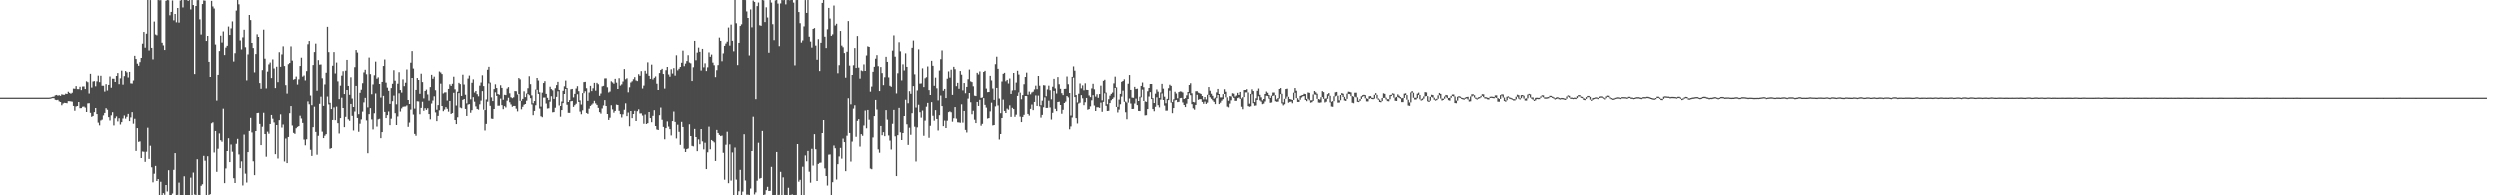 <svg xmlns="http://www.w3.org/2000/svg" width="1920" height="150"><path d="M0 75.000h1v1.000H0zM1 75.000h1v1.000H1zM2 75.000h1v1.000H2zM3 75.000h1v1.000H3zM4 75.000h1v1.000H4zM5 75.000h1v1.000H5zM6 75.000h1v1.000H6zM7 75.000h1v1.000H7zM8 75.000h1v1.000H8zM9 75.000h1v1.000H9zM10 75.000h1v1.000H10zM11 75.000h1v1.000H11zM12 75.000h1v1.000H12zM13 75.000h1v1.000H13zM14 75.000h1v1.000H14zM15 75.000h1v1.000H15zM16 75.000h1v1.000H16zM17 75.000h1v1.000H17zM18 75.000h1v1.000H18zM19 75.000h1v1.000H19zM20 75.000h1v1.000H20zM21 75.000h1v1.000H21zM22 75.000h1v1.000H22zM23 75.000h1v1.000H23zM24 75.000h1v1.000H24zM25 75.000h1v1.000H25zM26 75.000h1v1.000H26zM27 75.000h1v1.000H27zM28 75.000h1v1.000H28zM29 75.000h1v1.000H29zM30 75.000h1v1.000H30zM31 75.000h1v1.000H31zM32 75.000h1v1.000H32zM33 75.000h1v1.000H33zM34 75.000h1v1.000H34zM35 75.000h1v1.000H35zM36 75.000h1v1.000H36zM37 75.000h1v1.000H37zM38 74.882h1v1.000H38zM39 74.645h1v1.000H39zM40 74.363h1v1.000H40zM41 74.202h1v1.234H41zM42 73.219h1v3.421H42zM43 72.888h1v4.014H43zM44 73.465h1v3.197H44zM45 73.090h1v4.772H45zM46 73.604h1v4.712H46zM47 72.431h1v8.417H47zM48 72.745h1v6.780H48zM49 72.783h1v6.175H49zM50 71.913h1v7.171H50zM51 72.181h1v7.124H51zM52 70.445h1v7.209H52zM53 71.327h1v6.404H53zM54 71.971h1v5.890H54zM55 71.221h1v6.875H55zM56 68.041h1v13.315H56zM57 68.194h1v16.844H57zM58 66.126h1v15.625H58zM59 68.469h1v12.915H59zM60 68.483h1v9.843H60zM61 66.641h1v16.469H61zM62 69.243h1v13.817H62zM63 66.452h1v15.535H63zM64 66.391h1v15.426H64zM65 68.420h1v14.207H65zM66 62.462h1v23.559H66zM67 63.193h1v16.205H67zM68 71.809h1v7.470H68zM69 56.721h1v29.898H69zM70 67.289h1v22.403H70zM71 62.611h1v26.418H71zM72 62.318h1v23.808H72zM73 66.305h1v16.629H73zM74 62.497h1v25.116H74zM75 58.096h1v36.057H75zM76 63.123h1v33.142H76zM77 58.240h1v34.290H77zM78 65.831h1v26.027H78zM79 65.842h1v22.789H79zM80 70.353h1v16.394H80zM81 64.662h1v18.449H81zM82 69.529h1v14.749H82zM83 65.222h1v24.734H83zM84 58.756h1v33.786H84zM85 67.356h1v21.239H85zM86 60.446h1v25.702H86zM87 60.520h1v35.810H87zM88 62.952h1v27.894H88zM89 58.348h1v31.058H89zM90 56.169h1v37.054H90zM91 64.668h1v26.142H91zM92 60.207h1v35.360H92zM93 54.272h1v39.522H93zM94 65.010h1v25.959H94zM95 58.513h1v30.168H95zM96 54.584h1v36.522H96zM97 55.607h1v34.094H97zM98 59.565h1v27.885H98zM99 55.234h1v37.762H99zM100 64.066h1v26.095H100zM101 64.205h1v21.888H101zM102 61.847h1v33.125H102zM103 42.930h1v48.233H103zM104 45.371h1v70.492H104zM105 48.969h1v49.407H105zM106 50.574h1v58.311H106zM107 47.768h1v60.776H107zM108 44.540h1v76.812H108zM109 33.580h1v82.750H109zM110 24.618h1v91.899H110zM111 36.667h1v87.614H111zM112 25.962h1v90.510H112zM113 -0.345h1v98.416H113zM114 38.821h1v83.175H114zM115 0.064h1v111.811H115zM116 36.793h1v91.675H116zM117 45.687h1v94.351H117zM118 16.587h1v116.802H118zM119 26.557h1v100.808H119zM120 27.181h1v111.817H120zM121 -0.154h1v137.688H121zM122 0.193h1v150.165H122zM123 0.082h1v139.493H123zM124 32.866h1v117.285H124zM125 34.941h1v113.396H125zM126 38.455h1v111.167H126zM127 0.621h1v141.462H127zM128 -0.266h1v147.299H128zM129 0.131h1v130.600H129zM130 11.769h1v138.304H130zM131 9.155h1v140.997H131zM132 0.354h1v148.280H132zM133 15.688h1v114.703H133zM134 10.733h1v106.834H134zM135 17.187h1v133.175H135zM136 6.121h1v143.534H136zM137 17.427h1v122.835H137zM138 0.403h1v149.918H138zM139 0.015h1v150.246H139zM140 5.726h1v145.044H140zM141 -0.445h1v135.828H141zM142 0.027h1v150.296H142zM143 -0.183h1v150.544H143zM144 0.688h1v149.216H144zM145 0.067h1v149.982H145zM146 7.261h1v129.113H146zM147 -0.318h1v150.977H147zM148 3.890h1v128.632H148zM149 56.938h1v92.484H149zM150 4.591h1v145.326H150zM151 0.099h1v122.183H151zM152 0.026h1v149.662H152zM153 14.896h1v135.095H153zM154 26.554h1v116.135H154zM155 3.142h1v138.395H155zM156 0.314h1v119.356H156zM157 0.516h1v122.882H157zM158 31.521h1v118.443H158zM159 27.657h1v92.293H159zM160 47.575h1v102.594H160zM161 59.141h1v90.019H161zM162 0.648h1v94.036H162zM163 4.961h1v88.928H163zM164 6.564h1v110.551H164zM165 34.261h1v66.272H165zM166 77.252h1v54.669H166zM167 57.550h1v56.606H167zM168 39.265h1v63.179H168zM169 27.494h1v80.170H169zM170 32.733h1v76.082H170zM171 24.213h1v59.231H171zM172 42.346h1v98.307H172zM173 36.617h1v92.696H173zM174 35.209h1v80.735H174zM175 20.438h1v85.690H175zM176 26.906h1v97.580H176zM177 21.868h1v89.079H177zM178 16.496h1v99.982H178zM179 47.330h1v89.543H179zM180 40.921h1v99.606H180zM181 8.144h1v102.241H181zM182 0.016h1v106.589H182zM183 3.337h1v115.220H183zM184 31.112h1v98.036H184zM185 38.030h1v85.879H185zM186 28.752h1v113.701H186zM187 22.869h1v80.452H187zM188 36.338h1v97.011H188zM189 61.818h1v78.367H189zM190 41.839h1v74.960H190zM191 11.507h1v89.015H191zM192 15.479h1v75.012H192zM193 33.011h1v68.659H193zM194 36.985h1v86.878H194zM195 55.671h1v78.839H195zM196 41.566h1v59.042H196zM197 26.424h1v60.386H197zM198 28.426h1v58.208H198zM199 63.853h1v31.299H199zM200 68.219h1v43.192H200zM201 53.923h1v43.374H201zM202 22.848h1v63.731H202zM203 45.091h1v57.808H203zM204 67.935h1v52.402H204zM205 55.031h1v46.033H205zM206 49.523h1v53.158H206zM207 48.096h1v47.084H207zM208 60.030h1v28.219H208zM209 45.661h1v45.495H209zM210 52.611h1v41.385H210zM211 67.678h1v50.719H211zM212 51.327h1v44.649H212zM213 63.153h1v58.539H213zM214 40.128h1v52.116H214zM215 51.368h1v36.428H215zM216 41.806h1v56.157H216zM217 35.632h1v59.963H217zM218 50.814h1v73.184H218zM219 65.434h1v40.915H219zM220 71.865h1v53.363H220zM221 49.371h1v55.810H221zM222 48.420h1v38.535H222zM223 35.707h1v45.734H223zM224 46.579h1v49.798H224zM225 61.242h1v40.727H225zM226 60.705h1v42.051H226zM227 58.839h1v39.631H227zM228 64.995h1v32.433H228zM229 60.987h1v35.841H229zM230 50.722h1v38.117H230zM231 44.320h1v46.673H231zM232 58.879h1v35.496H232zM233 58.005h1v49.168H233zM234 61.809h1v49.771H234zM235 54.698h1v52.244H235zM236 34.047h1v43.839H236zM237 31.536h1v48.531H237zM238 73.364h1v41.647H238zM239 80.797h1v38.919H239zM240 50.005h1v47.620H240zM241 40.027h1v41.901H241zM242 33.556h1v67.741H242zM243 69.663h1v49.102H243zM244 46.228h1v58.017H244zM245 49.728h1v29.979H245zM246 49.552h1v24.682H246zM247 60.146h1v40.913H247zM248 81.298h1v24.756H248zM249 64.889h1v39.288H249zM250 55.895h1v47.109H250zM251 20.633h1v53.481H251zM252 40.103h1v40.065H252zM253 78.965h1v35.242H253zM254 83.766h1v29.935H254zM255 50.523h1v41.599H255zM256 40.041h1v42.447H256zM257 56.464h1v35.821H257zM258 48.076h1v33.796H258zM259 62.509h1v32.046H259zM260 76.145h1v26.349H260zM261 65.815h1v24.880H261zM262 58.137h1v16.871H262zM263 54.747h1v28.213H263zM264 72.229h1v25.386H264zM265 54.330h1v35.391H265zM266 46.023h1v23.073H266zM267 65.980h1v25.682H267zM268 72.832h1v19.906H268zM269 59.381h1v20.462H269zM270 75.679h1v13.243H270zM271 82.199h1v17.998H271zM272 51.648h1v34.022H272zM273 38.455h1v27.522H273zM274 40.388h1v50.189H274zM275 87.730h1v13.439H275zM276 71.262h1v23.690H276zM277 68.931h1v22.768H277zM278 63.959h1v21.730H278zM279 55.659h1v22.983H279zM280 53.624h1v21.546H280zM281 57.101h1v35.349H281zM282 82.478h1v35.189H282zM283 44.240h1v43.405H283zM284 56.980h1v26.058H284zM285 72.399h1v19.316H285zM286 64.863h1v34.502H286zM287 57.835h1v29.150H287zM288 47.353h1v24.414H288zM289 60.487h1v36.670H289zM290 59.440h1v32.232H290zM291 64.515h1v26.682H291zM292 74.907h1v31.169H292zM293 62.909h1v38.527H293zM294 50.746h1v22.859H294zM295 45.704h1v40.235H295zM296 63.469h1v27.203H296zM297 67.352h1v21.047H297zM298 69.759h1v15.828H298zM299 79.758h1v16.364H299zM300 67.693h1v23.463H300zM301 64.361h1v13.353H301zM302 53.943h1v19.484H302zM303 62.007h1v24.906H303zM304 80.131h1v15.868H304zM305 64.316h1v25.110H305zM306 55.506h1v16.159H306zM307 69.174h1v16.477H307zM308 71.098h1v12.174H308zM309 60.976h1v21.060H309zM310 66.202h1v15.629H310zM311 63.522h1v18.262H311zM312 53.416h1v27.553H312zM313 76.775h1v20.600H313zM314 79.872h1v14.245H314zM315 48.182h1v35.975H315zM316 39.254h1v20.665H316zM317 52.703h1v35.260H317zM318 83.403h1v19.393H318zM319 69.067h1v35.201H319zM320 59.951h1v17.841H320zM321 61.452h1v16.476H321zM322 72.016h1v15.718H322zM323 56.631h1v26.231H323zM324 63.053h1v15.074H324zM325 75.592h1v9.516H325zM326 69.872h1v13.210H326zM327 68.799h1v15.654H327zM328 72.540h1v10.614H328zM329 77.259h1v10.354H329zM330 66.941h1v24.708H330zM331 57.518h1v21.975H331zM332 60.517h1v16.682H332zM333 58.871h1v15.121H333zM334 69.315h1v17.015H334zM335 84.257h1v8.756H335zM336 80.751h1v8.222H336zM337 54.940h1v29.807H337zM338 55.720h1v8.513H338zM339 56.931h1v24.469H339zM340 71.798h1v13.606H340zM341 71.030h1v13.105H341zM342 70.905h1v11.394H342zM343 77.191h1v6.356H343zM344 68.316h1v17.442H344zM345 64.767h1v12.753H345zM346 66.000h1v21.526H346zM347 64.355h1v22.469H347zM348 58.908h1v12.366H348zM349 68.629h1v23.516H349zM350 81.039h1v14.245H350zM351 70.457h1v19.606H351zM352 63.634h1v7.878H352zM353 64.632h1v17.968H353zM354 73.690h1v9.470H354zM355 57.404h1v19.270H355zM356 64.924h1v11.125H356zM357 72.756h1v10.916H357zM358 79.418h1v9.611H358zM359 60.378h1v19.903H359zM360 58.050h1v21.904H360zM361 76.290h1v10.306H361zM362 63.582h1v21.074H362zM363 60.957h1v13.709H363zM364 71.088h1v6.990H364zM365 69.912h1v11.802H365zM366 72.367h1v11.320H366zM367 73.987h1v10.247H367zM368 65.804h1v14.307H368zM369 63.379h1v13.900H369zM370 57.831h1v12.149H370zM371 66.142h1v18.091H371zM372 84.516h1v15.679H372zM373 76.374h1v18.734H373zM374 53.589h1v24.504H374zM375 51.343h1v12.705H375zM376 63.448h1v17.809H376zM377 74.808h1v16.272H377zM378 77.619h1v13.692H378zM379 68.462h1v15.239H379zM380 64.755h1v6.177H380zM381 67.633h1v5.982H381zM382 72.219h1v8.969H382zM383 72.732h1v8.435H383zM384 65.483h1v10.230H384zM385 67.554h1v13.173H385zM386 76.612h1v7.257H386zM387 72.801h1v8.734H387zM388 73.045h1v9.494H388zM389 68.039h1v9.285H389zM390 66.895h1v8.164H390zM391 71.690h1v6.866H391zM392 74.708h1v5.546H392zM393 75.398h1v6.575H393zM394 74.776h1v6.593H394zM395 69.951h1v11.390H395zM396 70.068h1v13.391H396zM397 72.610h1v12.943H397zM398 59.951h1v12.269H398zM399 60.999h1v16.484H399zM400 77.409h1v6.577H400zM401 75.939h1v6.068H401zM402 70.147h1v10.286H402zM403 74.588h1v5.261H403zM404 71.809h1v5.518H404zM405 67.805h1v4.403H405zM406 58.552h1v14.636H406zM407 64.683h1v10.732H407zM408 73.264h1v6.953H408zM409 79.325h1v9.136H409zM410 77.629h1v7.565H410zM411 68.782h1v12.074H411zM412 59.915h1v9.059H412zM413 61.871h1v10.246H413zM414 70.908h1v12.422H414zM415 81.856h1v7.449H415zM416 71.189h1v18.828H416zM417 63.777h1v11.181H417zM418 62.346h1v12.578H418zM419 72.083h1v7.410H419zM420 75.108h1v8.229H420zM421 76.907h1v6.240H421zM422 66.619h1v11.454H422zM423 68.457h1v5.498H423zM424 69.350h1v16.901H424zM425 75.930h1v10.149H425zM426 67.771h1v14.981H426zM427 65.371h1v9.033H427zM428 62.883h1v7.249H428zM429 69.059h1v11.964H429zM430 81.417h1v8.193H430zM431 77.978h1v6.545H431zM432 69.714h1v9.471H432zM433 66.290h1v5.919H433zM434 61.890h1v6.473H434zM435 67.711h1v12.728H435zM436 78.356h1v8.268H436zM437 76.910h1v9.764H437zM438 68.602h1v9.194H438zM439 68.304h1v9.232H439zM440 74.813h1v7.266H440zM441 72.084h1v8.694H441zM442 67.970h1v11.698H442zM443 66.195h1v6.226H443zM444 70.019h1v8.259H444zM445 77.097h1v8.592H445zM446 80.307h1v7.471H446zM447 71.533h1v13.214H447zM448 63.055h1v8.540H448zM449 62.849h1v7.225H449zM450 67.784h1v18.956H450zM451 77.457h1v9.998H451zM452 71.084h1v12.359H452zM453 65.960h1v15.373H453zM454 69.971h1v10.392H454zM455 67.849h1v11.542H455zM456 63.651h1v13.749H456zM457 69.626h1v9.793H457zM458 63.641h1v16.964H458zM459 64.697h1v18.148H459zM460 73.553h1v12.554H460zM461 71.859h1v15.401H461zM462 66.352h1v16.955H462zM463 65.938h1v15.083H463zM464 60.271h1v16.618H464zM465 60.197h1v21.218H465zM466 67.074h1v20.489H466zM467 71.007h1v21.125H467zM468 70.286h1v20.083H468zM469 62.455h1v18.372H469zM470 63.346h1v20.693H470zM471 64.285h1v22.255H471zM472 60.561h1v24.658H472zM473 63.474h1v16.839H473zM474 68.370h1v12.286H474zM475 60.106h1v25.012H475zM476 65.761h1v21.911H476zM477 64.794h1v25.419H477zM478 62.614h1v25.200H478zM479 53.084h1v31.207H479zM480 60.934h1v18.405H480zM481 60.147h1v29.059H481zM482 70.888h1v15.534H482zM483 67.075h1v29.895H483zM484 63.359h1v21.903H484zM485 62.451h1v28.267H485zM486 60.876h1v26.670H486zM487 59.291h1v25.798H487zM488 61.815h1v31.105H488zM489 62.292h1v23.102H489zM490 57.014h1v26.964H490zM491 58.195h1v28.939H491zM492 54.697h1v32.331H492zM493 67.997h1v20.709H493zM494 65.734h1v29.313H494zM495 54.351h1v33.586H495zM496 56.562h1v38.673H496zM497 47.914h1v46.652H497zM498 58.260h1v27.761H498zM499 60.623h1v30.066H499zM500 49.687h1v44.148H500zM501 61.102h1v27.826H501zM502 59.783h1v24.859H502zM503 58.750h1v38.014H503zM504 64.300h1v35.114H504zM505 69.113h1v30.713H505zM506 56.159h1v32.308H506zM507 53.807h1v28.767H507zM508 52.911h1v39.044H508zM509 56.890h1v40.530H509zM510 68.026h1v38.935H510zM511 53.945h1v44.429H511zM512 51.464h1v41.758H512zM513 57.219h1v39.939H513zM514 58.932h1v40.264H514zM515 53.261h1v50.709H515zM516 56.517h1v36.447H516zM517 52.376h1v33.305H517zM518 58.130h1v35.482H518zM519 42.518h1v63.773H519zM520 54.085h1v41.644H520zM521 52.855h1v48.393H521zM522 51.437h1v59.753H522zM523 48.230h1v45.314H523zM524 38.934h1v58.567H524zM525 50.875h1v63.274H525zM526 48.918h1v67.838H526zM527 46.954h1v67.547H527zM528 42.460h1v71.511H528zM529 48.084h1v47.339H529zM530 48.671h1v55.795H530zM531 62.273h1v49.683H531zM532 51.733h1v60.645H532zM533 31.422h1v67.557H533zM534 46.316h1v58.917H534zM535 40.450h1v75.628H535zM536 36.587h1v70.429H536zM537 39.819h1v70.905H537zM538 54.206h1v44.874H538zM539 37.578h1v70.963H539zM540 51.745h1v62.939H540zM541 48.668h1v60.900H541zM542 54.638h1v75.210H542zM543 51.778h1v65.164H543zM544 40.316h1v56.913H544zM545 43.662h1v70.956H545zM546 41.933h1v65.522H546zM547 48.137h1v60.199H547zM548 50.180h1v59.117H548zM549 59.272h1v64.313H549zM550 53.955h1v45.759H550zM551 50.053h1v52.020H551zM552 28.921h1v74.678H552zM553 31.436h1v73.086H553zM554 47.085h1v56.986H554zM555 41.083h1v76.234H555zM556 35.255h1v102.711H556zM557 33.498h1v77.610H557zM558 32.040h1v69.091H558zM559 21.222h1v119.461H559zM560 35.063h1v75.777H560zM561 18.954h1v119.765H561zM562 31.373h1v85.671H562zM563 39.495h1v110.464H563zM564 -0.035h1v113.304H564zM565 17.907h1v120.046H565zM566 50.051h1v101.406H566zM567 32.985h1v113.928H567zM568 20.014h1v110.398H568zM569 18.736h1v131.267H569zM570 -0.780h1v147.946H570zM571 -0.627h1v103.700H571zM572 0.058h1v138.520H572zM573 8.790h1v140.750H573zM574 13.844h1v135.679H574zM575 42.633h1v107.744H575zM576 7.261h1v137.558H576zM577 21.036h1v94.921H577zM578 0.396h1v89.202H578zM579 1.468h1v147.878H579zM580 76.170h1v71.607H580zM581 4.706h1v134.067H581zM582 1.961h1v107.618H582zM583 19.461h1v117.695H583zM584 19.857h1v116.809H584zM585 -0.118h1v100.632H585zM586 0.238h1v149.726H586zM587 16.997h1v132.406H587zM588 5.608h1v140.462H588zM589 13.443h1v130.039H589zM590 40.536h1v106.152H590zM591 0.034h1v146.508H591zM592 2.022h1v126.062H592zM593 18.641h1v131.230H593zM594 30.947h1v118.981H594zM595 0.313h1v149.394H595zM596 -0.242h1v116.939H596zM597 2.746h1v147.440H597zM598 35.518h1v114.155H598zM599 2.672h1v129.257H599zM600 -0.019h1v150.204H600zM601 0.144h1v136.036H601zM602 -0.022h1v149.731H602zM603 3.362h1v146.551H603zM604 0.035h1v150.032H604zM605 -0.083h1v144.265H605zM606 0.188h1v150.029H606zM607 0.009h1v149.645H607zM608 -0.153h1v149.504H608zM609 1.995h1v148.250H609zM610 50.277h1v99.553H610zM611 0.040h1v149.678H611zM612 -0.083h1v110.697H612zM613 9.252h1v130.281H613zM614 17.872h1v120.227H614zM615 32.770h1v117.190H615zM616 31.113h1v96.892H616zM617 20.330h1v129.534H617zM618 0.035h1v119.298H618zM619 9.921h1v113.948H619zM620 -0.001h1v115.878H620zM621 28.266h1v103.599H621zM622 32.025h1v108.272H622zM623 36.630h1v77.615H623zM624 22.292h1v104.845H624zM625 21.614h1v81.403H625zM626 35.083h1v79.507H626zM627 45.950h1v93.058H627zM628 30.179h1v95.675H628zM629 54.613h1v70.402H629zM630 32.945h1v91.897H630zM631 2.265h1v99.902H631zM632 0.004h1v92.153H632zM633 28.252h1v101.030H633zM634 36.963h1v98.225H634zM635 22.571h1v119.935H635zM636 6.081h1v112.667H636zM637 14.272h1v104.326H637zM638 27.606h1v122.520H638zM639 26.454h1v113.483H639zM640 4.243h1v107.458H640zM641 19.631h1v94.162H641zM642 18.266h1v119.619H642zM643 56.325h1v69.709H643zM644 50.100h1v70.035H644zM645 23.851h1v89.677H645zM646 35.088h1v86.735H646zM647 36.376h1v70.034H647zM648 40.815h1v68.294H648zM649 59.689h1v71.720H649zM650 39.774h1v64.418H650zM651 16.208h1v59.280H651zM652 50.436h1v51.642H652zM653 80.109h1v43.933H653zM654 57.599h1v51.088H654zM655 50.190h1v33.213H655zM656 36.977h1v43.845H656zM657 52.251h1v52.764H657zM658 27.774h1v64.995H658zM659 51.950h1v39.568H659zM660 60.427h1v52.089H660zM661 54.165h1v48.831H661zM662 54.664h1v49.585H662zM663 49.521h1v46.836H663zM664 54.521h1v30.345H664zM665 42.630h1v55.888H665zM666 35.631h1v48.807H666zM667 36.105h1v55.825H667zM668 70.419h1v59.007H668zM669 66.488h1v63.460H669zM670 55.201h1v50.320H670zM671 51.367h1v37.762H671zM672 45.085h1v31.667H672zM673 42.391h1v41.715H673zM674 50.891h1v63.816H674zM675 69.961h1v47.281H675zM676 51.574h1v45.146H676zM677 56.203h1v47.646H677zM678 65.425h1v36.037H678zM679 59.394h1v45.170H679zM680 43.652h1v40.928H680zM681 47.566h1v44.305H681zM682 59.508h1v44.489H682zM683 65.892h1v42.040H683zM684 66.642h1v48.171H684zM685 38.908h1v56.137H685zM686 27.247h1v57.150H686zM687 43.589h1v61.080H687zM688 71.800h1v63.415H688zM689 56.323h1v47.452H689zM690 32.488h1v50.353H690zM691 39.489h1v62.098H691zM692 61.794h1v45.709H692zM693 49.448h1v52.680H693zM694 54.148h1v34.920H694zM695 40.993h1v35.600H695zM696 51.387h1v44.057H696zM697 79.289h1v31.986H697zM698 70.023h1v28.034H698zM699 72.043h1v31.419H699zM700 36.780h1v50.178H700zM701 31.196h1v34.941H701zM702 57.127h1v40.167H702zM703 82.580h1v41.419H703zM704 69.465h1v28.312H704zM705 37.950h1v42.508H705zM706 64.262h1v21.924H706zM707 64.121h1v26.175H707zM708 52.551h1v32.356H708zM709 66.923h1v37.327H709zM710 60.148h1v32.470H710zM711 59.355h1v22.550H711zM712 51.086h1v27.902H712zM713 69.210h1v36.562H713zM714 72.978h1v23.565H714zM715 46.740h1v31.707H715zM716 50.574h1v38.291H716zM717 65.884h1v26.764H717zM718 59.639h1v24.922H718zM719 67.842h1v23.486H719zM720 77.112h1v23.086H720zM721 54.209h1v34.274H721zM722 45.504h1v27.892H722zM723 38.740h1v42.697H723zM724 69.668h1v27.219H724zM725 68.325h1v24.248H725zM726 75.292h1v23.027H726zM727 60.472h1v32.181H727zM728 54.900h1v31.238H728zM729 59.625h1v25.934H729zM730 53.580h1v32.630H730zM731 72.865h1v20.556H731zM732 51.351h1v39.488H732zM733 53.186h1v29.054H733zM734 66.223h1v24.857H734zM735 63.637h1v30.244H735zM736 68.182h1v25.801H736zM737 54.594h1v39.658H737zM738 57.383h1v22.727H738zM739 69.406h1v24.776H739zM740 63.814h1v21.378H740zM741 71.650h1v28.090H741zM742 66.742h1v35.003H742zM743 60.881h1v14.831H743zM744 53.445h1v17.981H744zM745 62.538h1v16.018H745zM746 63.100h1v24.655H746zM747 66.290h1v18.763H747zM748 73.458h1v18.451H748zM749 73.771h1v20.769H749zM750 55.980h1v22.296H750zM751 57.242h1v24.129H751zM752 54.880h1v21.749H752zM753 75.184h1v21.342H753zM754 74.863h1v20.240H754zM755 55.310h1v20.046H755zM756 54.425h1v26.099H756zM757 68.058h1v14.559H757zM758 70.819h1v20.211H758zM759 70.675h1v19.995H759zM760 58.253h1v27.298H760zM761 61.798h1v17.032H761zM762 67.973h1v28.332H762zM763 76.690h1v19.289H763zM764 49.340h1v32.369H764zM765 43.568h1v23.978H765zM766 52.885h1v28.121H766zM767 75.655h1v31.452H767zM768 86.935h1v15.981H768zM769 62.605h1v28.007H769zM770 56.713h1v19.802H770zM771 55.955h1v29.261H771zM772 62.444h1v24.359H772zM773 61.401h1v22.014H773zM774 64.179h1v20.060H774zM775 60.307h1v20.601H775zM776 72.147h1v17.585H776zM777 69.459h1v13.325H777zM778 56.063h1v27.721H778zM779 69.293h1v20.421H779zM780 63.456h1v24.619H780zM781 54.386h1v19.265H781zM782 57.290h1v13.743H782zM783 71.187h1v18.386H783zM784 76.261h1v17.508H784zM785 73.043h1v16.744H785zM786 64.721h1v23.469H786zM787 59.117h1v14.606H787zM788 55.823h1v17.949H788zM789 72.754h1v14.728H789zM790 70.328h1v18.440H790zM791 72.458h1v11.145H791zM792 71.019h1v9.248H792zM793 70.416h1v14.151H793zM794 68.707h1v9.599H794zM795 65.801h1v7.521H795zM796 68.511h1v12.850H796zM797 58.393h1v15.010H797zM798 65.830h1v15.847H798zM799 80.835h1v9.475H799zM800 77.310h1v10.906H800zM801 65.429h1v16.934H801zM802 65.651h1v9.172H802zM803 73.944h1v8.942H803zM804 68.734h1v14.087H804zM805 65.796h1v11.502H805zM806 69.348h1v13.177H806zM807 76.300h1v15.486H807zM808 66.633h1v20.013H808zM809 60.555h1v9.216H809zM810 67.928h1v15.651H810zM811 71.840h1v13.506H811zM812 59.260h1v19.078H812zM813 64.700h1v13.363H813zM814 68.197h1v12.466H814zM815 71.562h1v15.800H815zM816 73.057h1v11.277H816zM817 68.284h1v10.802H817zM818 68.184h1v9.841H818zM819 58.756h1v14.971H819zM820 64.738h1v10.057H820zM821 71.406h1v27.866H821zM822 88.748h1v8.328H822zM823 59.063h1v31.125H823zM824 51.058h1v8.568H824zM825 54.337h1v20.202H825zM826 73.014h1v17.732H826zM827 78.676h1v16.165H827zM828 71.992h1v7.500H828zM829 64.094h1v14.777H829zM830 67.903h1v5.178H830zM831 65.606h1v9.911H831zM832 69.353h1v11.423H832zM833 63.976h1v14.542H833zM834 69.015h1v6.217H834zM835 69.135h1v15.143H835zM836 73.316h1v10.464H836zM837 74.577h1v7.153H837zM838 67.936h1v9.125H838zM839 64.352h1v8.761H839zM840 68.610h1v12.422H840zM841 74.174h1v11.069H841zM842 72.398h1v10.001H842zM843 75.100h1v7.292H843zM844 72.248h1v10.569H844zM845 65.793h1v13.003H845zM846 77.114h1v8.729H846zM847 62.112h1v16.097H847zM848 61.274h1v10.367H848zM849 71.134h1v10.105H849zM850 80.070h1v5.188H850zM851 76.222h1v8.855H851zM852 73.477h1v5.693H852zM853 72.086h1v4.916H853zM854 71.071h1v4.925H854zM855 64.055h1v10.769H855zM856 58.894h1v8.705H856zM857 67.143h1v14.981H857zM858 82.095h1v4.274H858zM859 76.506h1v7.690H859zM860 72.075h1v7.984H860zM861 62.859h1v11.355H861zM862 62.188h1v7.438H862zM863 60.918h1v17.255H863zM864 77.966h1v8.268H864zM865 78.800h1v12.792H865zM866 64.302h1v14.471H866zM867 57.673h1v18.000H867zM868 69.082h1v10.448H868zM869 74.981h1v8.734H869zM870 75.087h1v8.548H870zM871 66.711h1v12.787H871zM872 68.426h1v7.288H872zM873 68.118h1v12.614H873zM874 77.577h1v7.628H874zM875 74.302h1v10.977H875zM876 66.000h1v8.753H876zM877 63.396h1v5.402H877zM878 67.003h1v10.561H878zM879 77.812h1v10.805H879zM880 78.246h1v10.249H880zM881 70.109h1v13.654H881zM882 67.559h1v6.590H882zM883 64.526h1v6.215H883zM884 64.506h1v11.590H884zM885 75.421h1v8.328H885zM886 79.081h1v6.387H886zM887 71.928h1v10.088H887zM888 68.722h1v6.012H888zM889 70.377h1v10.393H889zM890 75.178h1v7.314H890zM891 70.998h1v5.493H891zM892 64.390h1v7.378H892zM893 68.115h1v8.666H893zM894 74.223h1v6.879H894zM895 79.326h1v5.669H895zM896 75.944h1v8.984H896zM897 67.787h1v9.123H897zM898 65.095h1v4.531H898zM899 65.938h1v12.849H899zM900 78.400h1v8.523H900zM901 76.286h1v6.692H901zM902 70.471h1v6.612H902zM903 71.827h1v4.928H903zM904 75.517h1v2.900H904zM905 70.687h1v7.495H905zM906 70.201h1v5.154H906zM907 70.369h1v4.791H907zM908 71.021h1v7.651H908zM909 76.048h1v4.595H909zM910 75.389h1v6.825H910zM911 73.202h1v6.439H911zM912 70.642h1v5.397H912zM913 65.305h1v6.330H913zM914 63.951h1v9.151H914zM915 71.681h1v8.361H915zM916 78.299h1v4.877H916zM917 78.568h1v5.668H917zM918 70.099h1v10.476H918zM919 70.046h1v2.754H919zM920 71.159h1v5.505H920zM921 71.641h1v4.495H921zM922 72.152h1v4.052H922zM923 73.729h1v4.571H923zM924 76.359h1v3.361H924zM925 74.514h1v3.473H925zM926 76.384h1v3.431H926zM927 72.783h1v6.019H927zM928 66.848h1v6.084H928zM929 69.689h1v5.000H929zM930 71.992h1v3.888H930zM931 73.568h1v3.484H931zM932 75.757h1v2.456H932zM933 74.964h1v4.989H933zM934 70.972h1v4.440H934zM935 68.324h1v4.631H935zM936 72.204h1v7.715H936zM937 74.785h1v4.087H937zM938 74.777h1v2.544H938zM939 72.278h1v3.905H939zM940 68.551h1v3.651H940zM941 70.445h1v4.307H941zM942 74.796h1v7.099H942zM943 77.347h1v5.132H943zM944 73.770h1v5.813H944zM945 74.126h1v2.922H945zM946 71.614h1v2.434H946zM947 71.913h1v3.246H947zM948 74.176h1v3.300H948zM949 73.348h1v4.052H949zM950 71.346h1v4.007H950zM951 72.982h1v1.864H951zM952 70.628h1v5.348H952zM953 75.627h1v6.353H953zM954 74.603h1v9.312H954zM955 69.149h1v5.442H955zM956 69.108h1v1.857H956zM957 68.480h1v2.470H957zM958 71.015h1v10.518H958zM959 79.635h1v2.320H959zM960 72.119h1v9.521H960zM961 68.614h1v3.765H961zM962 69.933h1v9.370H962zM963 78.377h1v2.842H963zM964 75.532h1v5.470H964zM965 69.754h1v7.016H965zM966 67.980h1v5.942H966zM967 72.818h1v4.285H967zM968 74.738h1v3.289H968zM969 77.115h1v2.903H969zM970 76.034h1v3.531H970zM971 72.209h1v5.722H971zM972 70.318h1v3.228H972zM973 71.249h1v2.520H973zM974 73.014h1v2.710H974zM975 75.195h1v3.759H975zM976 73.472h1v5.205H976zM977 71.056h1v2.676H977zM978 71.059h1v2.223H978zM979 73.101h1v4.651H979zM980 76.362h1v1.845H980zM981 75.293h1v2.730H981zM982 68.333h1v7.314H982zM983 67.623h1v4.666H983zM984 72.042h1v7.386H984zM985 78.644h1v2.300H985zM986 75.862h1v4.201H986zM987 68.382h1v7.443H987zM988 68.091h1v6.100H988zM989 74.365h1v4.484H989zM990 76.037h1v2.220H990zM991 76.375h1v1.626H991zM992 76.790h1v2.494H992zM993 71.175h1v5.553H993zM994 67.623h1v3.631H994zM995 69.686h1v5.662H995zM996 75.460h1v2.826H996zM997 76.677h1v1.604H997zM998 73.674h1v2.941H998zM999 73.235h1v1.635H999zM1000 72.984h1v1.067H1000zM1001 72.002h1v1.799H1001zM1002 72.254h1v4.498H1002zM1003 75.984h1v1.757H1003zM1004 71.005h1v4.877H1004zM1005 71.336h1v5.706H1005zM1006 77.066h1v1.807H1006zM1007 76.997h1v1.503H1007zM1008 72.549h1v4.893H1008zM1009 69.900h1v2.645H1009zM1010 70.919h1v1.803H1010zM1011 71.999h1v3.949H1011zM1012 76.033h1v2.722H1012zM1013 76.455h1v2.448H1013zM1014 74.655h1v3.974H1014zM1015 70.012h1v4.548H1015zM1016 70.779h1v5.127H1016zM1017 75.850h1v2.846H1017zM1018 75.565h1v2.527H1018zM1019 72.343h1v3.511H1019zM1020 71.465h1v2.102H1020zM1021 73.597h1v5.063H1021zM1022 78.120h1v3.717H1022zM1023 77.685h1v4.346H1023zM1024 73.956h1v3.770H1024zM1025 70.929h1v3.113H1025zM1026 70.595h1v2.864H1026zM1027 73.520h1v5.309H1027zM1028 77.060h1v1.690H1028zM1029 72.972h1v4.043H1029zM1030 71.489h1v1.466H1030zM1031 72.001h1v2.521H1031zM1032 74.409h1v2.772H1032zM1033 75.972h1v1.570H1033zM1034 71.961h1v3.958H1034zM1035 70.388h1v1.736H1035zM1036 70.560h1v1.734H1036zM1037 70.963h1v2.860H1037zM1038 73.783h1v5.127H1038zM1039 74.269h1v5.048H1039zM1040 71.220h1v3.030H1040zM1041 71.191h1v3.592H1041zM1042 74.792h1v3.432H1042zM1043 77.407h1v1.006H1043zM1044 76.047h1v1.470H1044zM1045 73.930h1v2.059H1045zM1046 73.105h1v1.240H1046zM1047 72.797h1v1.000H1047zM1048 73.038h1v2.504H1048zM1049 75.523h1v2.344H1049zM1050 75.996h1v1.935H1050zM1051 73.917h1v2.049H1051zM1052 73.760h1v1.584H1052zM1053 75.014h1v1.000H1053zM1054 75.218h1v1.000H1054zM1055 72.802h1v2.944H1055zM1056 71.519h1v1.337H1056zM1057 72.875h1v2.767H1057zM1058 75.563h1v1.076H1058zM1059 76.434h1v1.881H1059zM1060 77.554h1v1.000H1060zM1061 75.239h1v2.374H1061zM1062 71.657h1v3.542H1062zM1063 72.088h1v3.003H1063zM1064 74.993h1v1.395H1064zM1065 76.170h1v1.522H1065zM1066 76.194h1v1.641H1066zM1067 73.047h1v3.129H1067zM1068 72.768h1v1.000H1068zM1069 71.693h1v1.057H1069zM1070 71.977h1v2.982H1070zM1071 74.967h1v2.382H1071zM1072 74.465h1v3.083H1072zM1073 72.493h1v1.951H1073zM1074 73.547h1v1.558H1074zM1075 74.554h1v1.182H1075zM1076 75.467h1v2.950H1076zM1077 75.229h1v3.187H1077zM1078 71.934h1v3.274H1078zM1079 71.665h1v1.348H1079zM1080 73.035h1v3.499H1080zM1081 76.575h1v4.474H1081zM1082 78.714h1v2.604H1082zM1083 70.994h1v7.646H1083zM1084 69.957h1v1.324H1084zM1085 71.245h1v3.810H1085zM1086 75.080h1v1.351H1086zM1087 75.044h1v1.394H1087zM1088 71.930h1v3.494H1088zM1089 71.133h1v1.838H1089zM1090 72.966h1v3.277H1090zM1091 76.259h1v1.000H1091zM1092 75.580h1v1.313H1092zM1093 74.022h1v1.730H1093zM1094 70.776h1v3.243H1094zM1095 70.945h1v2.835H1095zM1096 73.819h1v4.010H1096zM1097 77.322h1v1.000H1097zM1098 74.419h1v2.870H1098zM1099 72.746h1v1.644H1099zM1100 73.031h1v1.961H1100zM1101 75.004h1v1.590H1101zM1102 76.292h1v1.000H1102zM1103 75.816h1v1.102H1103zM1104 73.213h1v2.637H1104zM1105 71.385h1v1.797H1105zM1106 72.140h1v3.553H1106zM1107 75.724h1v1.464H1107zM1108 75.768h1v1.000H1108zM1109 74.122h1v1.682H1109zM1110 72.905h1v1.396H1110zM1111 73.178h1v2.204H1111zM1112 75.269h1v1.672H1112zM1113 75.135h1v2.175H1113zM1114 73.688h1v1.429H1114zM1115 72.614h1v1.115H1115zM1116 72.563h1v1.506H1116zM1117 74.109h1v5.061H1117zM1118 77.285h1v2.022H1118zM1119 74.360h1v2.909H1119zM1120 73.822h1v1.000H1120zM1121 74.186h1v1.051H1121zM1122 74.949h1v1.000H1122zM1123 75.282h1v1.000H1123zM1124 75.593h1v1.000H1124zM1125 74.896h1v1.000H1125zM1126 74.504h1v1.000H1126zM1127 74.348h1v2.078H1127zM1128 76.433h1v1.558H1128zM1129 74.103h1v3.724H1129zM1130 72.394h1v1.671H1130zM1131 72.434h1v1.000H1131zM1132 73.166h1v1.757H1132zM1133 74.928h1v1.000H1133zM1134 75.507h1v1.000H1134zM1135 74.751h1v1.135H1135zM1136 74.474h1v1.000H1136zM1137 73.612h1v1.159H1137zM1138 72.359h1v1.252H1138zM1139 72.472h1v2.102H1139zM1140 74.610h1v1.000H1140zM1141 74.710h1v1.000H1141zM1142 75.020h1v1.279H1142zM1143 75.251h1v1.166H1143zM1144 74.268h1v1.000H1144zM1145 74.185h1v1.000H1145zM1146 74.314h1v1.000H1146zM1147 74.503h1v1.000H1147zM1148 73.286h1v1.541H1148zM1149 73.190h1v2.024H1149zM1150 75.252h1v2.846H1150zM1151 76.004h1v2.106H1151zM1152 73.060h1v2.906H1152zM1153 72.427h1v1.000H1153zM1154 72.544h1v2.338H1154zM1155 74.906h1v2.714H1155zM1156 77.010h1v1.146H1156zM1157 74.314h1v2.674H1157zM1158 73.961h1v1.000H1158zM1159 74.824h1v1.000H1159zM1160 75.143h1v1.000H1160zM1161 75.607h1v1.000H1161zM1162 76.148h1v1.000H1162zM1163 76.210h1v1.000H1163zM1164 74.307h1v1.957H1164zM1165 72.719h1v1.574H1165zM1166 73.090h1v2.628H1166zM1167 75.438h1v1.000H1167zM1168 73.078h1v2.345H1168zM1169 72.952h1v1.000H1169zM1170 73.502h1v2.237H1170zM1171 75.762h1v1.449H1171zM1172 75.541h1v1.710H1172zM1173 72.638h1v2.884H1173zM1174 72.086h1v1.000H1174zM1175 72.460h1v2.441H1175zM1176 74.828h1v1.000H1176zM1177 74.840h1v1.707H1177zM1178 76.565h1v1.000H1178zM1179 75.185h1v1.853H1179zM1180 75.010h1v1.000H1180zM1181 75.182h1v1.000H1181zM1182 75.120h1v1.000H1182zM1183 74.026h1v1.095H1183zM1184 73.159h1v1.000H1184zM1185 73.227h1v1.523H1185zM1186 74.763h1v1.000H1186zM1187 74.825h1v1.000H1187zM1188 74.715h1v1.000H1188zM1189 74.462h1v1.000H1189zM1190 73.585h1v1.000H1190zM1191 73.610h1v1.000H1191zM1192 74.259h1v1.000H1192zM1193 74.745h1v1.000H1193zM1194 75.422h1v1.000H1194zM1195 74.919h1v1.148H1195zM1196 74.611h1v1.000H1196zM1197 75.178h1v1.080H1197zM1198 75.475h1v1.000H1198zM1199 75.188h1v1.000H1199zM1200 75.278h1v1.000H1200zM1201 75.548h1v1.000H1201zM1202 75.779h1v1.000H1202zM1203 74.132h1v1.658H1203zM1204 73.262h1v1.000H1204zM1205 73.582h1v1.391H1205zM1206 74.943h1v1.000H1206zM1207 74.953h1v1.000H1207zM1208 75.199h1v1.000H1208zM1209 74.949h1v1.000H1209zM1210 75.124h1v1.000H1210zM1211 73.805h1v1.553H1211zM1212 73.040h1v1.000H1212zM1213 73.083h1v1.080H1213zM1214 74.162h1v1.000H1214zM1215 74.393h1v1.000H1215zM1216 75.354h1v1.390H1216zM1217 75.948h1v1.000H1217zM1218 74.611h1v1.325H1218zM1219 73.696h1v1.000H1219zM1220 73.655h1v1.000H1220zM1221 74.380h1v2.132H1221zM1222 76.527h1v1.000H1222zM1223 75.329h1v1.299H1223zM1224 75.155h1v1.000H1224zM1225 74.847h1v1.000H1225zM1226 74.741h1v1.000H1226zM1227 75.190h1v1.000H1227zM1228 74.187h1v1.064H1228zM1229 73.967h1v1.000H1229zM1230 74.098h1v1.000H1230zM1231 74.794h1v1.000H1231zM1232 75.427h1v1.000H1232zM1233 74.080h1v1.353H1233zM1234 73.446h1v1.000H1234zM1235 73.528h1v1.146H1235zM1236 74.686h1v1.000H1236zM1237 75.293h1v1.000H1237zM1238 75.711h1v1.000H1238zM1239 75.659h1v1.000H1239zM1240 75.147h1v1.000H1240zM1241 74.888h1v1.000H1241zM1242 74.716h1v1.000H1242zM1243 74.832h1v1.000H1243zM1244 75.154h1v1.000H1244zM1245 74.587h1v1.000H1245zM1246 74.574h1v1.000H1246zM1247 74.630h1v1.000H1247zM1248 74.680h1v1.000H1248zM1249 75.006h1v1.000H1249zM1250 74.358h1v1.000H1250zM1251 74.322h1v1.000H1251zM1252 74.907h1v1.000H1252zM1253 74.939h1v1.000H1253zM1254 75.241h1v1.000H1254zM1255 75.046h1v1.000H1255zM1256 74.651h1v1.000H1256zM1257 74.672h1v1.000H1257zM1258 74.656h1v1.000H1258zM1259 74.972h1v1.000H1259zM1260 75.185h1v1.000H1260zM1261 74.694h1v1.000H1261zM1262 74.561h1v1.000H1262zM1263 74.639h1v1.000H1263zM1264 74.355h1v1.000H1264zM1265 74.364h1v1.000H1265zM1266 74.607h1v1.000H1266zM1267 75.033h1v1.000H1267zM1268 75.276h1v1.000H1268zM1269 75.609h1v1.000H1269zM1270 75.661h1v1.000H1270zM1271 75.245h1v1.000H1271zM1272 74.255h1v1.000H1272zM1273 74.244h1v1.000H1273zM1274 74.935h1v1.000H1274zM1275 75.852h1v1.000H1275zM1276 75.931h1v1.000H1276zM1277 74.231h1v1.682H1277zM1278 73.981h1v1.000H1278zM1279 74.054h1v1.000H1279zM1280 74.167h1v1.000H1280zM1281 74.214h1v1.000H1281zM1282 74.602h1v1.000H1282zM1283 74.397h1v1.000H1283zM1284 74.406h1v1.000H1284zM1285 74.461h1v1.000H1285zM1286 74.535h1v1.000H1286zM1287 74.791h1v1.000H1287zM1288 74.364h1v1.000H1288zM1289 74.282h1v1.000H1289zM1290 74.831h1v1.056H1290zM1291 75.887h1v1.000H1291zM1292 75.549h1v1.000H1292zM1293 74.798h1v1.000H1293zM1294 74.399h1v1.000H1294zM1295 74.475h1v1.034H1295zM1296 75.520h1v1.000H1296zM1297 75.589h1v1.000H1297zM1298 75.274h1v1.000H1298zM1299 74.970h1v1.000H1299zM1300 74.871h1v1.000H1300zM1301 74.702h1v1.000H1301zM1302 74.541h1v1.000H1302zM1303 74.570h1v1.000H1303zM1304 74.950h1v1.000H1304zM1305 75.257h1v1.000H1305zM1306 75.025h1v1.000H1306zM1307 74.470h1v1.000H1307zM1308 74.295h1v1.000H1308zM1309 74.361h1v1.000H1309zM1310 74.765h1v1.000H1310zM1311 74.924h1v1.000H1311zM1312 75.333h1v1.000H1312zM1313 75.109h1v1.000H1313zM1314 75.112h1v1.000H1314zM1315 74.928h1v1.000H1315zM1316 74.618h1v1.000H1316zM1317 74.632h1v1.000H1317zM1318 74.997h1v1.000H1318zM1319 75.361h1v1.000H1319zM1320 75.002h1v1.000H1320zM1321 74.518h1v1.000H1321zM1322 74.453h1v1.000H1322zM1323 74.597h1v1.000H1323zM1324 74.970h1v1.000H1324zM1325 74.856h1v1.000H1325zM1326 74.845h1v1.000H1326zM1327 74.829h1v1.000H1327zM1328 74.999h1v1.000H1328zM1329 75.083h1v1.000H1329zM1330 75.009h1v1.000H1330zM1331 75.019h1v1.000H1331zM1332 74.756h1v1.000H1332zM1333 74.704h1v1.000H1333zM1334 74.811h1v1.000H1334zM1335 75.209h1v1.000H1335zM1336 75.092h1v1.000H1336zM1337 74.706h1v1.000H1337zM1338 74.648h1v1.000H1338zM1339 74.689h1v1.000H1339zM1340 74.803h1v1.000H1340zM1341 74.940h1v1.000H1341zM1342 75.128h1v1.000H1342zM1343 75.006h1v1.000H1343zM1344 74.994h1v1.000H1344zM1345 75.037h1v1.000H1345zM1346 75.165h1v1.000H1346zM1347 75.174h1v1.000H1347zM1348 75.137h1v1.000H1348zM1349 75.109h1v1.000H1349zM1350 75.146h1v1.000H1350zM1351 75.009h1v1.000H1351zM1352 74.884h1v1.000H1352zM1353 74.735h1v1.000H1353zM1354 74.643h1v1.000H1354zM1355 74.700h1v1.000H1355zM1356 75.193h1v1.000H1356zM1357 74.993h1v1.000H1357zM1358 74.896h1v1.000H1358zM1359 74.776h1v1.000H1359zM1360 74.761h1v1.000H1360zM1361 74.840h1v1.000H1361zM1362 75.104h1v1.000H1362zM1363 75.103h1v1.000H1363zM1364 74.924h1v1.000H1364zM1365 74.920h1v1.000H1365zM1366 74.979h1v1.000H1366zM1367 75.037h1v1.000H1367zM1368 74.878h1v1.000H1368zM1369 74.766h1v1.000H1369zM1370 74.751h1v1.000H1370zM1371 74.918h1v1.000H1371zM1372 75.198h1v1.000H1372zM1373 74.832h1v1.000H1373zM1374 74.752h1v1.000H1374zM1375 74.764h1v1.000H1375zM1376 74.756h1v1.000H1376zM1377 74.888h1v1.000H1377zM1378 75.274h1v1.000H1378zM1379 75.077h1v1.000H1379zM1380 74.982h1v1.000H1380zM1381 74.671h1v1.000H1381zM1382 74.674h1v1.000H1382zM1383 74.980h1v1.000H1383zM1384 75.036h1v1.000H1384zM1385 74.987h1v1.000H1385zM1386 75.043h1v1.000H1386zM1387 75.033h1v1.000H1387zM1388 74.997h1v1.000H1388zM1389 74.807h1v1.000H1389zM1390 74.775h1v1.000H1390zM1391 74.886h1v1.000H1391zM1392 74.935h1v1.000H1392zM1393 74.934h1v1.000H1393zM1394 75.008h1v1.000H1394zM1395 75.061h1v1.000H1395zM1396 74.904h1v1.000H1396zM1397 74.890h1v1.000H1397zM1398 74.871h1v1.000H1398zM1399 74.940h1v1.000H1399zM1400 74.986h1v1.000H1400zM1401 74.984h1v1.000H1401zM1402 74.792h1v1.000H1402zM1403 74.777h1v1.000H1403zM1404 74.992h1v1.000H1404zM1405 75.169h1v1.000H1405zM1406 74.813h1v1.000H1406zM1407 74.749h1v1.000H1407zM1408 74.813h1v1.000H1408zM1409 74.965h1v1.000H1409zM1410 75.101h1v1.000H1410zM1411 74.881h1v1.000H1411zM1412 74.801h1v1.000H1412zM1413 74.810h1v1.000H1413zM1414 75.018h1v1.000H1414zM1415 75.118h1v1.000H1415zM1416 75.135h1v1.000H1416zM1417 74.857h1v1.000H1417zM1418 74.847h1v1.000H1418zM1419 74.965h1v1.000H1419zM1420 74.964h1v1.000H1420zM1421 75.025h1v1.000H1421zM1422 75.057h1v1.000H1422zM1423 74.860h1v1.000H1423zM1424 74.837h1v1.000H1424zM1425 74.952h1v1.000H1425zM1426 75.134h1v1.000H1426zM1427 74.938h1v1.000H1427zM1428 74.723h1v1.000H1428zM1429 74.725h1v1.000H1429zM1430 74.847h1v1.000H1430zM1431 75.088h1v1.000H1431zM1432 75.054h1v1.000H1432zM1433 74.865h1v1.000H1433zM1434 74.797h1v1.000H1434zM1435 74.841h1v1.000H1435zM1436 75.045h1v1.000H1436zM1437 75.055h1v1.000H1437zM1438 74.885h1v1.000H1438zM1439 74.813h1v1.000H1439zM1440 74.940h1v1.000H1440zM1441 75.108h1v1.000H1441zM1442 74.981h1v1.000H1442zM1443 74.877h1v1.000H1443zM1444 74.854h1v1.000H1444zM1445 74.936h1v1.000H1445zM1446 75.130h1v1.000H1446zM1447 74.900h1v1.000H1447zM1448 74.852h1v1.000H1448zM1449 74.842h1v1.000H1449zM1450 74.849h1v1.000H1450zM1451 75.035h1v1.000H1451zM1452 75.229h1v1.000H1452zM1453 74.890h1v1.000H1453zM1454 74.700h1v1.000H1454zM1455 74.701h1v1.000H1455zM1456 74.818h1v1.000H1456zM1457 75.119h1v1.000H1457zM1458 74.979h1v1.000H1458zM1459 74.949h1v1.000H1459zM1460 74.944h1v1.000H1460zM1461 75.042h1v1.000H1461zM1462 74.989h1v1.000H1462zM1463 74.922h1v1.000H1463zM1464 74.913h1v1.000H1464zM1465 74.923h1v1.000H1465zM1466 74.923h1v1.000H1466zM1467 74.983h1v1.000H1467zM1468 75.064h1v1.000H1468zM1469 75.051h1v1.000H1469zM1470 74.991h1v1.000H1470zM1471 74.769h1v1.000H1471zM1472 74.766h1v1.000H1472zM1473 74.891h1v1.000H1473zM1474 75.103h1v1.000H1474zM1475 74.977h1v1.000H1475zM1476 74.962h1v1.000H1476zM1477 74.938h1v1.000H1477zM1478 74.946h1v1.000H1478zM1479 75.052h1v1.000H1479zM1480 74.973h1v1.000H1480zM1481 74.938h1v1.000H1481zM1482 74.921h1v1.000H1482zM1483 74.970h1v1.000H1483zM1484 75.074h1v1.000H1484zM1485 74.906h1v1.000H1485zM1486 74.848h1v1.000H1486zM1487 74.896h1v1.000H1487zM1488 75.074h1v1.000H1488zM1489 74.979h1v1.000H1489zM1490 74.874h1v1.000H1490zM1491 74.875h1v1.000H1491zM1492 74.990h1v1.000H1492zM1493 75.002h1v1.000H1493zM1494 74.983h1v1.000H1494zM1495 74.993h1v1.000H1495zM1496 75.011h1v1.000H1496zM1497 74.885h1v1.000H1497zM1498 74.862h1v1.000H1498zM1499 74.881h1v1.000H1499zM1500 75.090h1v1.000H1500zM1501 75.042h1v1.000H1501zM1502 74.904h1v1.000H1502zM1503 74.828h1v1.000H1503zM1504 74.830h1v1.000H1504zM1505 74.996h1v1.000H1505zM1506 75.178h1v1.000H1506zM1507 74.868h1v1.000H1507zM1508 74.789h1v1.000H1508zM1509 74.814h1v1.000H1509zM1510 74.905h1v1.000H1510zM1511 75.115h1v1.000H1511zM1512 74.977h1v1.000H1512zM1513 74.817h1v1.000H1513zM1514 74.803h1v1.000H1514zM1515 74.880h1v1.000H1515zM1516 75.031h1v1.000H1516zM1517 75.088h1v1.000H1517zM1518 74.955h1v1.000H1518zM1519 74.907h1v1.000H1519zM1520 74.907h1v1.000H1520zM1521 74.955h1v1.000H1521zM1522 75.062h1v1.000H1522zM1523 74.985h1v1.000H1523zM1524 74.922h1v1.000H1524zM1525 74.923h1v1.000H1525zM1526 75.001h1v1.000H1526zM1527 75.079h1v1.000H1527zM1528 74.882h1v1.000H1528zM1529 74.817h1v1.000H1529zM1530 74.839h1v1.000H1530zM1531 75.006h1v1.000H1531zM1532 75.032h1v1.000H1532zM1533 75.053h1v1.000H1533zM1534 74.954h1v1.000H1534zM1535 74.926h1v1.000H1535zM1536 74.925h1v1.000H1536zM1537 74.938h1v1.000H1537zM1538 75.006h1v1.000H1538zM1539 75.015h1v1.000H1539zM1540 74.961h1v1.000H1540zM1541 74.965h1v1.000H1541zM1542 75.019h1v1.000H1542zM1543 75.006h1v1.000H1543zM1544 74.997h1v1.000H1544zM1545 74.982h1v1.000H1545zM1546 74.984h1v1.000H1546zM1547 75.006h1v1.000H1547zM1548 74.950h1v1.000H1548zM1549 74.950h1v1.000H1549zM1550 75.012h1v1.000H1550zM1551 74.921h1v1.000H1551zM1552 74.922h1v1.000H1552zM1553 74.972h1v1.000H1553zM1554 75.050h1v1.000H1554zM1555 75.059h1v1.000H1555zM1556 74.941h1v1.000H1556zM1557 74.830h1v1.000H1557zM1558 74.828h1v1.000H1558zM1559 74.916h1v1.000H1559zM1560 75.108h1v1.000H1560zM1561 75.038h1v1.000H1561zM1562 74.907h1v1.000H1562zM1563 74.865h1v1.000H1563zM1564 74.873h1v1.000H1564zM1565 75.029h1v1.000H1565zM1566 74.996h1v1.000H1566zM1567 74.899h1v1.000H1567zM1568 74.896h1v1.000H1568zM1569 74.987h1v1.000H1569zM1570 75.059h1v1.000H1570zM1571 75.003h1v1.000H1571zM1572 74.889h1v1.000H1572zM1573 74.886h1v1.000H1573zM1574 74.949h1v1.000H1574zM1575 75.053h1v1.000H1575zM1576 74.958h1v1.000H1576zM1577 74.956h1v1.000H1577zM1578 74.982h1v1.000H1578zM1579 75.002h1v1.000H1579zM1580 75.007h1v1.000H1580zM1581 74.995h1v1.000H1581zM1582 74.999h1v1.000H1582zM1583 74.971h1v1.000H1583zM1584 74.977h1v1.000H1584zM1585 75.001h1v1.000H1585zM1586 75.016h1v1.000H1586zM1587 74.973h1v1.000H1587zM1588 74.963h1v1.000H1588zM1589 74.965h1v1.000H1589zM1590 74.982h1v1.000H1590zM1591 75.047h1v1.000H1591zM1592 74.987h1v1.000H1592zM1593 74.913h1v1.000H1593zM1594 74.898h1v1.000H1594zM1595 74.947h1v1.000H1595zM1596 75.027h1v1.000H1596zM1597 75.047h1v1.000H1597zM1598 75.025h1v1.000H1598zM1599 74.953h1v1.000H1599zM1600 74.932h1v1.000H1600zM1601 74.949h1v1.000H1601zM1602 74.994h1v1.000H1602zM1603 74.992h1v1.000H1603zM1604 74.992h1v1.000H1604zM1605 74.990h1v1.000H1605zM1606 74.997h1v1.000H1606zM1607 75.032h1v1.000H1607zM1608 74.988h1v1.000H1608zM1609 74.963h1v1.000H1609zM1610 74.939h1v1.000H1610zM1611 74.921h1v1.000H1611zM1612 74.946h1v1.000H1612zM1613 75.051h1v1.000H1613zM1614 75.043h1v1.000H1614zM1615 74.940h1v1.000H1615zM1616 74.929h1v1.000H1616zM1617 74.932h1v1.000H1617zM1618 74.963h1v1.000H1618zM1619 75.017h1v1.000H1619zM1620 75.023h1v1.000H1620zM1621 75.025h1v1.000H1621zM1622 75.014h1v1.000H1622zM1623 74.957h1v1.000H1623zM1624 74.935h1v1.000H1624zM1625 74.946h1v1.000H1625zM1626 75.006h1v1.000H1626zM1627 75.014h1v1.000H1627zM1628 74.992h1v1.000H1628zM1629 74.995h1v1.000H1629zM1630 75.008h1v1.000H1630zM1631 74.964h1v1.000H1631zM1632 74.948h1v1.000H1632zM1633 74.958h1v1.000H1633zM1634 75.039h1v1.000H1634zM1635 74.980h1v1.000H1635zM1636 74.933h1v1.000H1636zM1637 74.935h1v1.000H1637zM1638 75.002h1v1.000H1638zM1639 75.032h1v1.000H1639zM1640 74.988h1v1.000H1640zM1641 74.962h1v1.000H1641zM1642 74.963h1v1.000H1642zM1643 74.984h1v1.000H1643zM1644 75.010h1v1.000H1644zM1645 74.996h1v1.000H1645zM1646 74.965h1v1.000H1646zM1647 74.965h1v1.000H1647zM1648 74.978h1v1.000H1648zM1649 75.014h1v1.000H1649zM1650 74.997h1v1.000H1650zM1651 74.990h1v1.000H1651zM1652 74.970h1v1.000H1652zM1653 74.954h1v1.000H1653zM1654 74.954h1v1.000H1654zM1655 75.000h1v1.000H1655zM1656 75.009h1v1.000H1656zM1657 74.998h1v1.000H1657zM1658 74.968h1v1.000H1658zM1659 74.968h1v1.000H1659zM1660 74.991h1v1.000H1660zM1661 75.009h1v1.000H1661zM1662 74.981h1v1.000H1662zM1663 74.983h1v1.000H1663zM1664 75.024h1v1.000H1664zM1665 75.019h1v1.000H1665zM1666 74.989h1v1.000H1666zM1667 74.983h1v1.000H1667zM1668 74.989h1v1.000H1668zM1669 75.006h1v1.000H1669zM1670 75.030h1v1.000H1670zM1671 74.987h1v1.000H1671zM1672 74.980h1v1.000H1672zM1673 74.983h1v1.000H1673zM1674 75.010h1v1.000H1674zM1675 75.019h1v1.000H1675zM1676 74.992h1v1.000H1676zM1677 74.963h1v1.000H1677zM1678 74.962h1v1.000H1678zM1679 74.975h1v1.000H1679zM1680 75.019h1v1.000H1680zM1681 75.010h1v1.000H1681zM1682 74.968h1v1.000H1682zM1683 74.967h1v1.000H1683zM1684 74.970h1v1.000H1684zM1685 74.987h1v1.000H1685zM1686 74.995h1v1.000H1686zM1687 75.009h1v1.000H1687zM1688 75.013h1v1.000H1688zM1689 74.995h1v1.000H1689zM1690 74.961h1v1.000H1690zM1691 74.961h1v1.000H1691zM1692 74.987h1v1.000H1692zM1693 75.001h1v1.000H1693zM1694 74.999h1v1.000H1694zM1695 74.998h1v1.000H1695zM1696 75.003h1v1.000H1696zM1697 74.997h1v1.000H1697zM1698 74.987h1v1.000H1698zM1699 74.983h1v1.000H1699zM1700 74.989h1v1.000H1700zM1701 74.993h1v1.000H1701zM1702 74.996h1v1.000H1702zM1703 75.008h1v1.000H1703zM1704 74.976h1v1.000H1704zM1705 74.970h1v1.000H1705zM1706 74.981h1v1.000H1706zM1707 75.010h1v1.000H1707zM1708 75.006h1v1.000H1708zM1709 74.989h1v1.000H1709zM1710 74.986h1v1.000H1710zM1711 74.992h1v1.000H1711zM1712 75.004h1v1.000H1712zM1713 75.004h1v1.000H1713zM1714 74.997h1v1.000H1714zM1715 74.995h1v1.000H1715zM1716 74.978h1v1.000H1716zM1717 74.978h1v1.000H1717zM1718 75.008h1v1.000H1718zM1719 75.016h1v1.000H1719zM1720 74.979h1v1.000H1720zM1721 74.966h1v1.000H1721zM1722 74.968h1v1.000H1722zM1723 74.997h1v1.000H1723zM1724 75.020h1v1.000H1724zM1725 74.988h1v1.000H1725zM1726 74.964h1v1.000H1726zM1727 74.963h1v1.000H1727zM1728 74.984h1v1.000H1728zM1729 75.018h1v1.000H1729zM1730 75.015h1v1.000H1730zM1731 74.971h1v1.000H1731zM1732 74.961h1v1.000H1732zM1733 74.964h1v1.000H1733zM1734 75.000h1v1.000H1734zM1735 75.007h1v1.000H1735zM1736 74.986h1v1.000H1736zM1737 74.986h1v1.000H1737zM1738 74.994h1v1.000H1738zM1739 75.007h1v1.000H1739zM1740 74.978h1v1.000H1740zM1741 74.972h1v1.000H1741zM1742 74.985h1v1.000H1742zM1743 75.013h1v1.000H1743zM1744 74.992h1v1.000H1744zM1745 74.991h1v1.000H1745zM1746 74.998h1v1.000H1746zM1747 74.995h1v1.000H1747zM1748 74.988h1v1.000H1748zM1749 74.990h1v1.000H1749zM1750 75.002h1v1.000H1750zM1751 75.003h1v1.000H1751zM1752 74.984h1v1.000H1752zM1753 74.983h1v1.000H1753zM1754 74.998h1v1.000H1754zM1755 75.008h1v1.000H1755zM1756 74.999h1v1.000H1756zM1757 74.990h1v1.000H1757zM1758 74.989h1v1.000H1758zM1759 74.994h1v1.000H1759zM1760 74.999h1v1.000H1760zM1761 75.010h1v1.000H1761zM1762 74.996h1v1.000H1762zM1763 74.978h1v1.000H1763zM1764 74.978h1v1.000H1764zM1765 74.993h1v1.000H1765zM1766 75.012h1v1.000H1766zM1767 74.994h1v1.000H1767zM1768 74.986h1v1.000H1768zM1769 74.989h1v1.000H1769zM1770 75.000h1v1.000H1770zM1771 75.001h1v1.000H1771zM1772 75.004h1v1.000H1772zM1773 74.996h1v1.000H1773zM1774 74.994h1v1.000H1774zM1775 74.997h1v1.000H1775zM1776 74.995h1v1.000H1776zM1777 74.995h1v1.000H1777zM1778 75.006h1v1.000H1778zM1779 74.996h1v1.000H1779zM1780 74.992h1v1.000H1780zM1781 74.994h1v1.000H1781zM1782 75.002h1v1.000H1782zM1783 74.997h1v1.000H1783zM1784 74.997h1v1.000H1784zM1785 75.002h1v1.000H1785zM1786 74.998h1v1.000H1786zM1787 74.993h1v1.000H1787zM1788 74.994h1v1.000H1788zM1789 75.004h1v1.000H1789zM1790 74.997h1v1.000H1790zM1791 74.991h1v1.000H1791zM1792 74.991h1v1.000H1792zM1793 75.000h1v1.000H1793zM1794 75.006h1v1.000H1794zM1795 74.995h1v1.000H1795zM1796 74.990h1v1.000H1796zM1797 74.993h1v1.000H1797zM1798 75.000h1v1.000H1798zM1799 74.998h1v1.000H1799zM1800 74.995h1v1.000H1800zM1801 74.996h1v1.000H1801zM1802 74.999h1v1.000H1802zM1803 75.000h1v1.000H1803zM1804 75.002h1v1.000H1804zM1805 74.997h1v1.000H1805zM1806 74.988h1v1.000H1806zM1807 74.988h1v1.000H1807zM1808 75.000h1v1.000H1808zM1809 75.003h1v1.000H1809zM1810 75.003h1v1.000H1810zM1811 74.998h1v1.000H1811zM1812 74.994h1v1.000H1812zM1813 74.994h1v1.000H1813zM1814 74.998h1v1.000H1814zM1815 75.003h1v1.000H1815zM1816 74.999h1v1.000H1816zM1817 74.994h1v1.000H1817zM1818 74.995h1v1.000H1818zM1819 75.002h1v1.000H1819zM1820 75.002h1v1.000H1820zM1821 74.996h1v1.000H1821zM1822 74.991h1v1.000H1822zM1823 74.991h1v1.000H1823zM1824 75.000h1v1.000H1824zM1825 75.008h1v1.000H1825zM1826 74.997h1v1.000H1826zM1827 74.986h1v1.000H1827zM1828 74.986h1v1.000H1828zM1829 74.994h1v1.000H1829zM1830 75.008h1v1.000H1830zM1831 74.999h1v1.000H1831zM1832 74.994h1v1.000H1832zM1833 74.995h1v1.000H1833zM1834 74.998h1v1.000H1834zM1835 75.002h1v1.000H1835zM1836 74.996h1v1.000H1836zM1837 74.995h1v1.000H1837zM1838 74.997h1v1.000H1838zM1839 75.001h1v1.000H1839zM1840 75.008h1v1.000H1840zM1841 74.991h1v1.000H1841zM1842 74.979h1v1.000H1842zM1843 74.980h1v1.000H1843zM1844 75.004h1v1.000H1844zM1845 75.005h1v1.000H1845zM1846 74.990h1v1.000H1846zM1847 74.989h1v1.000H1847zM1848 74.993h1v1.000H1848zM1849 74.998h1v1.000H1849zM1850 75.001h1v1.000H1850zM1851 75.005h1v1.000H1851zM1852 74.993h1v1.000H1852zM1853 74.987h1v1.000H1853zM1854 74.988h1v1.000H1854zM1855 75.008h1v1.000H1855zM1856 74.996h1v1.000H1856zM1857 74.989h1v1.000H1857zM1858 74.990h1v1.000H1858zM1859 74.997h1v1.000H1859zM1860 75.005h1v1.000H1860zM1861 75.000h1v1.000H1861zM1862 74.999h1v1.000H1862zM1863 74.997h1v1.000H1863zM1864 74.994h1v1.000H1864zM1865 74.994h1v1.000H1865zM1866 74.998h1v1.000H1866zM1867 75.006h1v1.000H1867zM1868 74.995h1v1.000H1868zM1869 74.994h1v1.000H1869zM1870 74.995h1v1.000H1870zM1871 74.998h1v1.000H1871zM1872 74.999h1v1.000H1872zM1873 75.004h1v1.000H1873zM1874 74.995h1v1.000H1874zM1875 74.994h1v1.000H1875zM1876 74.998h1v1.000H1876zM1877 74.999h1v1.000H1877zM1878 74.997h1v1.000H1878zM1879 74.998h1v1.000H1879zM1880 75.001h1v1.000H1880zM1881 74.996h1v1.000H1881zM1882 74.996h1v1.000H1882zM1883 75.003h1v1.000H1883zM1884 74.998h1v1.000H1884zM1885 74.992h1v1.000H1885zM1886 74.992h1v1.000H1886zM1887 75.002h1v1.000H1887zM1888 75.000h1v1.000H1888zM1889 74.996h1v1.000H1889zM1890 74.996h1v1.000H1890zM1891 75.000h1v1.000H1891zM1892 74.996h1v1.000H1892zM1893 74.996h1v1.000H1893zM1894 75.003h1v1.000H1894zM1895 74.998h1v1.000H1895zM1896 74.992h1v1.000H1896zM1897 74.992h1v1.000H1897zM1898 74.999h1v1.000H1898zM1899 75.007h1v1.000H1899zM1900 74.991h1v1.000H1900zM1901 74.986h1v1.000H1901zM1902 74.989h1v1.000H1902zM1903 75.003h1v1.000H1903zM1904 75.004h1v1.000H1904zM1905 74.998h1v1.000H1905zM1906 74.994h1v1.000H1906zM1907 74.993h1v1.000H1907zM1908 74.994h1v1.000H1908zM1909 75.003h1v1.000H1909zM1910 150.000h1v1.000H1910zM1911 150.000h1v1.000H1911zM1912 150.000h1v1.000H1912zM1913 150.000h1v1.000H1913zM1914 150.000h1v1.000H1914zM1915 150.000h1v1.000H1915zM1916 150.000h1v1.000H1916zM1917 150.000h1v1.000H1917zM1918 150.000h1v1.000H1918zM1919 150.000h1v1.000H1919z" fill="#4a4a4a"/></svg>